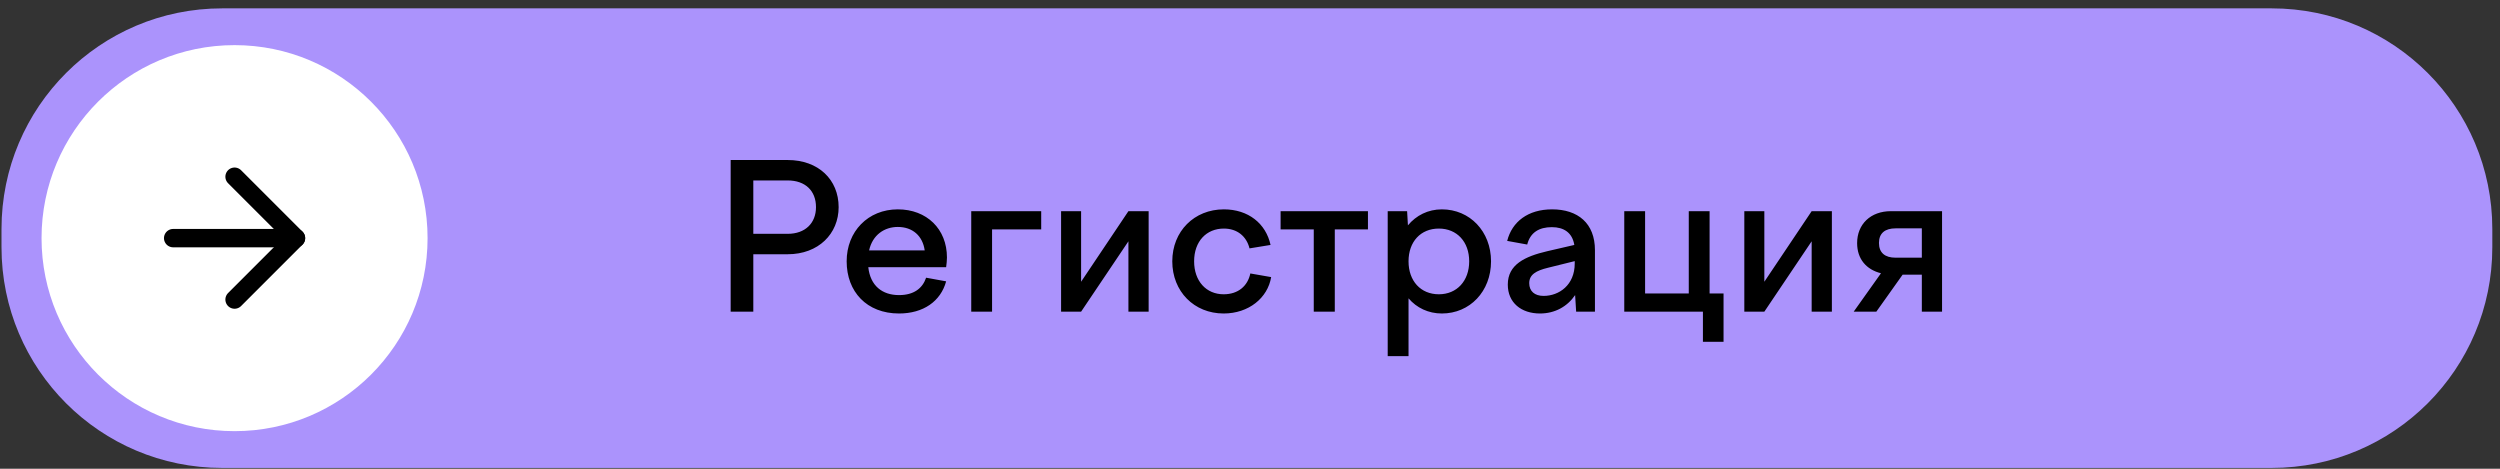 <?xml version="1.0" encoding="UTF-8"?> <svg xmlns="http://www.w3.org/2000/svg" width="272" height="51" viewBox="0 0 272 51" fill="none"><rect x="0" y="0" width="272" height="51" fill="#333333" stroke="none"/><path d="M0.164 24.91C0.164 11.655 10.909 0.91 24.164 0.91H247.164C260.419 0.91 271.164 11.655 271.164 24.91V26.91C271.164 40.165 260.419 50.91 247.164 50.91H24.164C10.909 50.91 0.164 40.165 0.164 26.91V24.91Z" fill="#AB93FC"></path><path d="M79.496 33.91V17.41H85.7C89.044 17.41 91.244 19.544 91.244 22.536C91.244 25.44 89.044 27.662 85.7 27.662H81.96V33.91H79.496ZM85.7 19.632H81.96V25.44H85.7C87.614 25.44 88.78 24.274 88.78 22.536C88.78 20.754 87.614 19.632 85.7 19.632ZM97.814 34.108C94.294 34.108 92.116 31.732 92.116 28.432C92.116 25.176 94.448 22.778 97.682 22.778C100.828 22.778 103.028 24.912 103.028 28.014C103.028 28.344 102.984 28.718 102.94 29.07H94.47C94.69 31.094 95.988 32.106 97.814 32.106C99.42 32.106 100.366 31.38 100.762 30.214L102.94 30.61C102.346 32.788 100.454 34.108 97.814 34.108ZM97.682 24.692C96.23 24.692 94.932 25.55 94.558 27.244H100.608C100.388 25.66 99.288 24.692 97.682 24.692ZM105.671 33.91V22.976H113.283V24.956H107.937V33.91H105.671ZM115.446 33.91V22.976H117.624V30.654L122.772 22.976H124.972V33.91H122.772V26.254L117.624 33.91H115.446ZM127.544 28.432C127.544 25.154 129.942 22.778 133.154 22.778C135.816 22.778 137.73 24.318 138.236 26.65L135.948 27.024C135.618 25.704 134.606 24.868 133.154 24.868C131.262 24.868 129.92 26.254 129.92 28.432C129.92 30.588 131.24 32.018 133.132 32.018C134.716 32.018 135.75 31.116 136.036 29.752L138.302 30.148C137.928 32.414 135.86 34.108 133.132 34.108C129.92 34.108 127.544 31.71 127.544 28.432ZM142.937 33.91V24.956H139.329V22.976H148.833V24.956H145.225V33.91H142.937ZM150.982 22.976H153.094L153.182 24.516C154.084 23.438 155.36 22.778 156.878 22.778C159.914 22.778 162.224 25.176 162.224 28.432C162.224 31.71 159.914 34.108 156.878 34.108C155.404 34.108 154.128 33.492 153.248 32.458V38.75H150.982V22.976ZM156.548 24.868C154.568 24.868 153.248 26.298 153.248 28.432C153.248 30.566 154.568 32.018 156.548 32.018C158.506 32.018 159.848 30.566 159.848 28.432C159.848 26.298 158.506 24.868 156.548 24.868ZM171.484 33.91L171.374 32.106C170.516 33.36 169.174 34.108 167.546 34.108C165.522 34.108 164.048 32.942 164.048 30.962C164.048 28.784 165.896 27.904 168.338 27.332L171.286 26.65C171.066 25.308 170.142 24.714 168.844 24.714C167.436 24.714 166.49 25.308 166.16 26.606L163.982 26.21C164.51 24.12 166.248 22.778 168.866 22.778C171.682 22.778 173.53 24.296 173.53 27.222V33.91H171.484ZM166.38 30.808C166.38 31.688 166.974 32.194 167.942 32.194C169.636 32.194 171.33 31.006 171.33 28.674V28.41L168.404 29.136C167.15 29.444 166.38 29.862 166.38 30.808ZM176.72 33.91V22.976H178.986V31.93H183.738V22.976H186.004V31.93H187.522V37.188H185.278V33.91H176.72ZM189.782 33.91V22.976H191.96V30.654L197.108 22.976H199.308V33.91H197.108V26.254L191.96 33.91H189.782ZM202.055 26.452C202.055 24.384 203.529 22.976 205.729 22.976H211.295V33.91H209.095V29.884H207.005L204.145 33.91H201.681L204.651 29.73C203.067 29.334 202.055 28.19 202.055 26.452ZM206.235 28.036H209.095V24.846H206.235C205.091 24.846 204.431 25.374 204.431 26.43C204.431 27.508 205.091 28.036 206.235 28.036Z" fill="black"></path><circle cx="25.52" cy="25.91" r="21" fill="white"></circle><path d="M18.84 25.909L32.203 25.909" stroke="black" stroke-width="2" stroke-linecap="round" stroke-linejoin="round"></path><path d="M25.521 19.227L32.203 25.909L25.521 32.591" stroke="black" stroke-width="2" stroke-linecap="round" stroke-linejoin="round"></path></svg> 